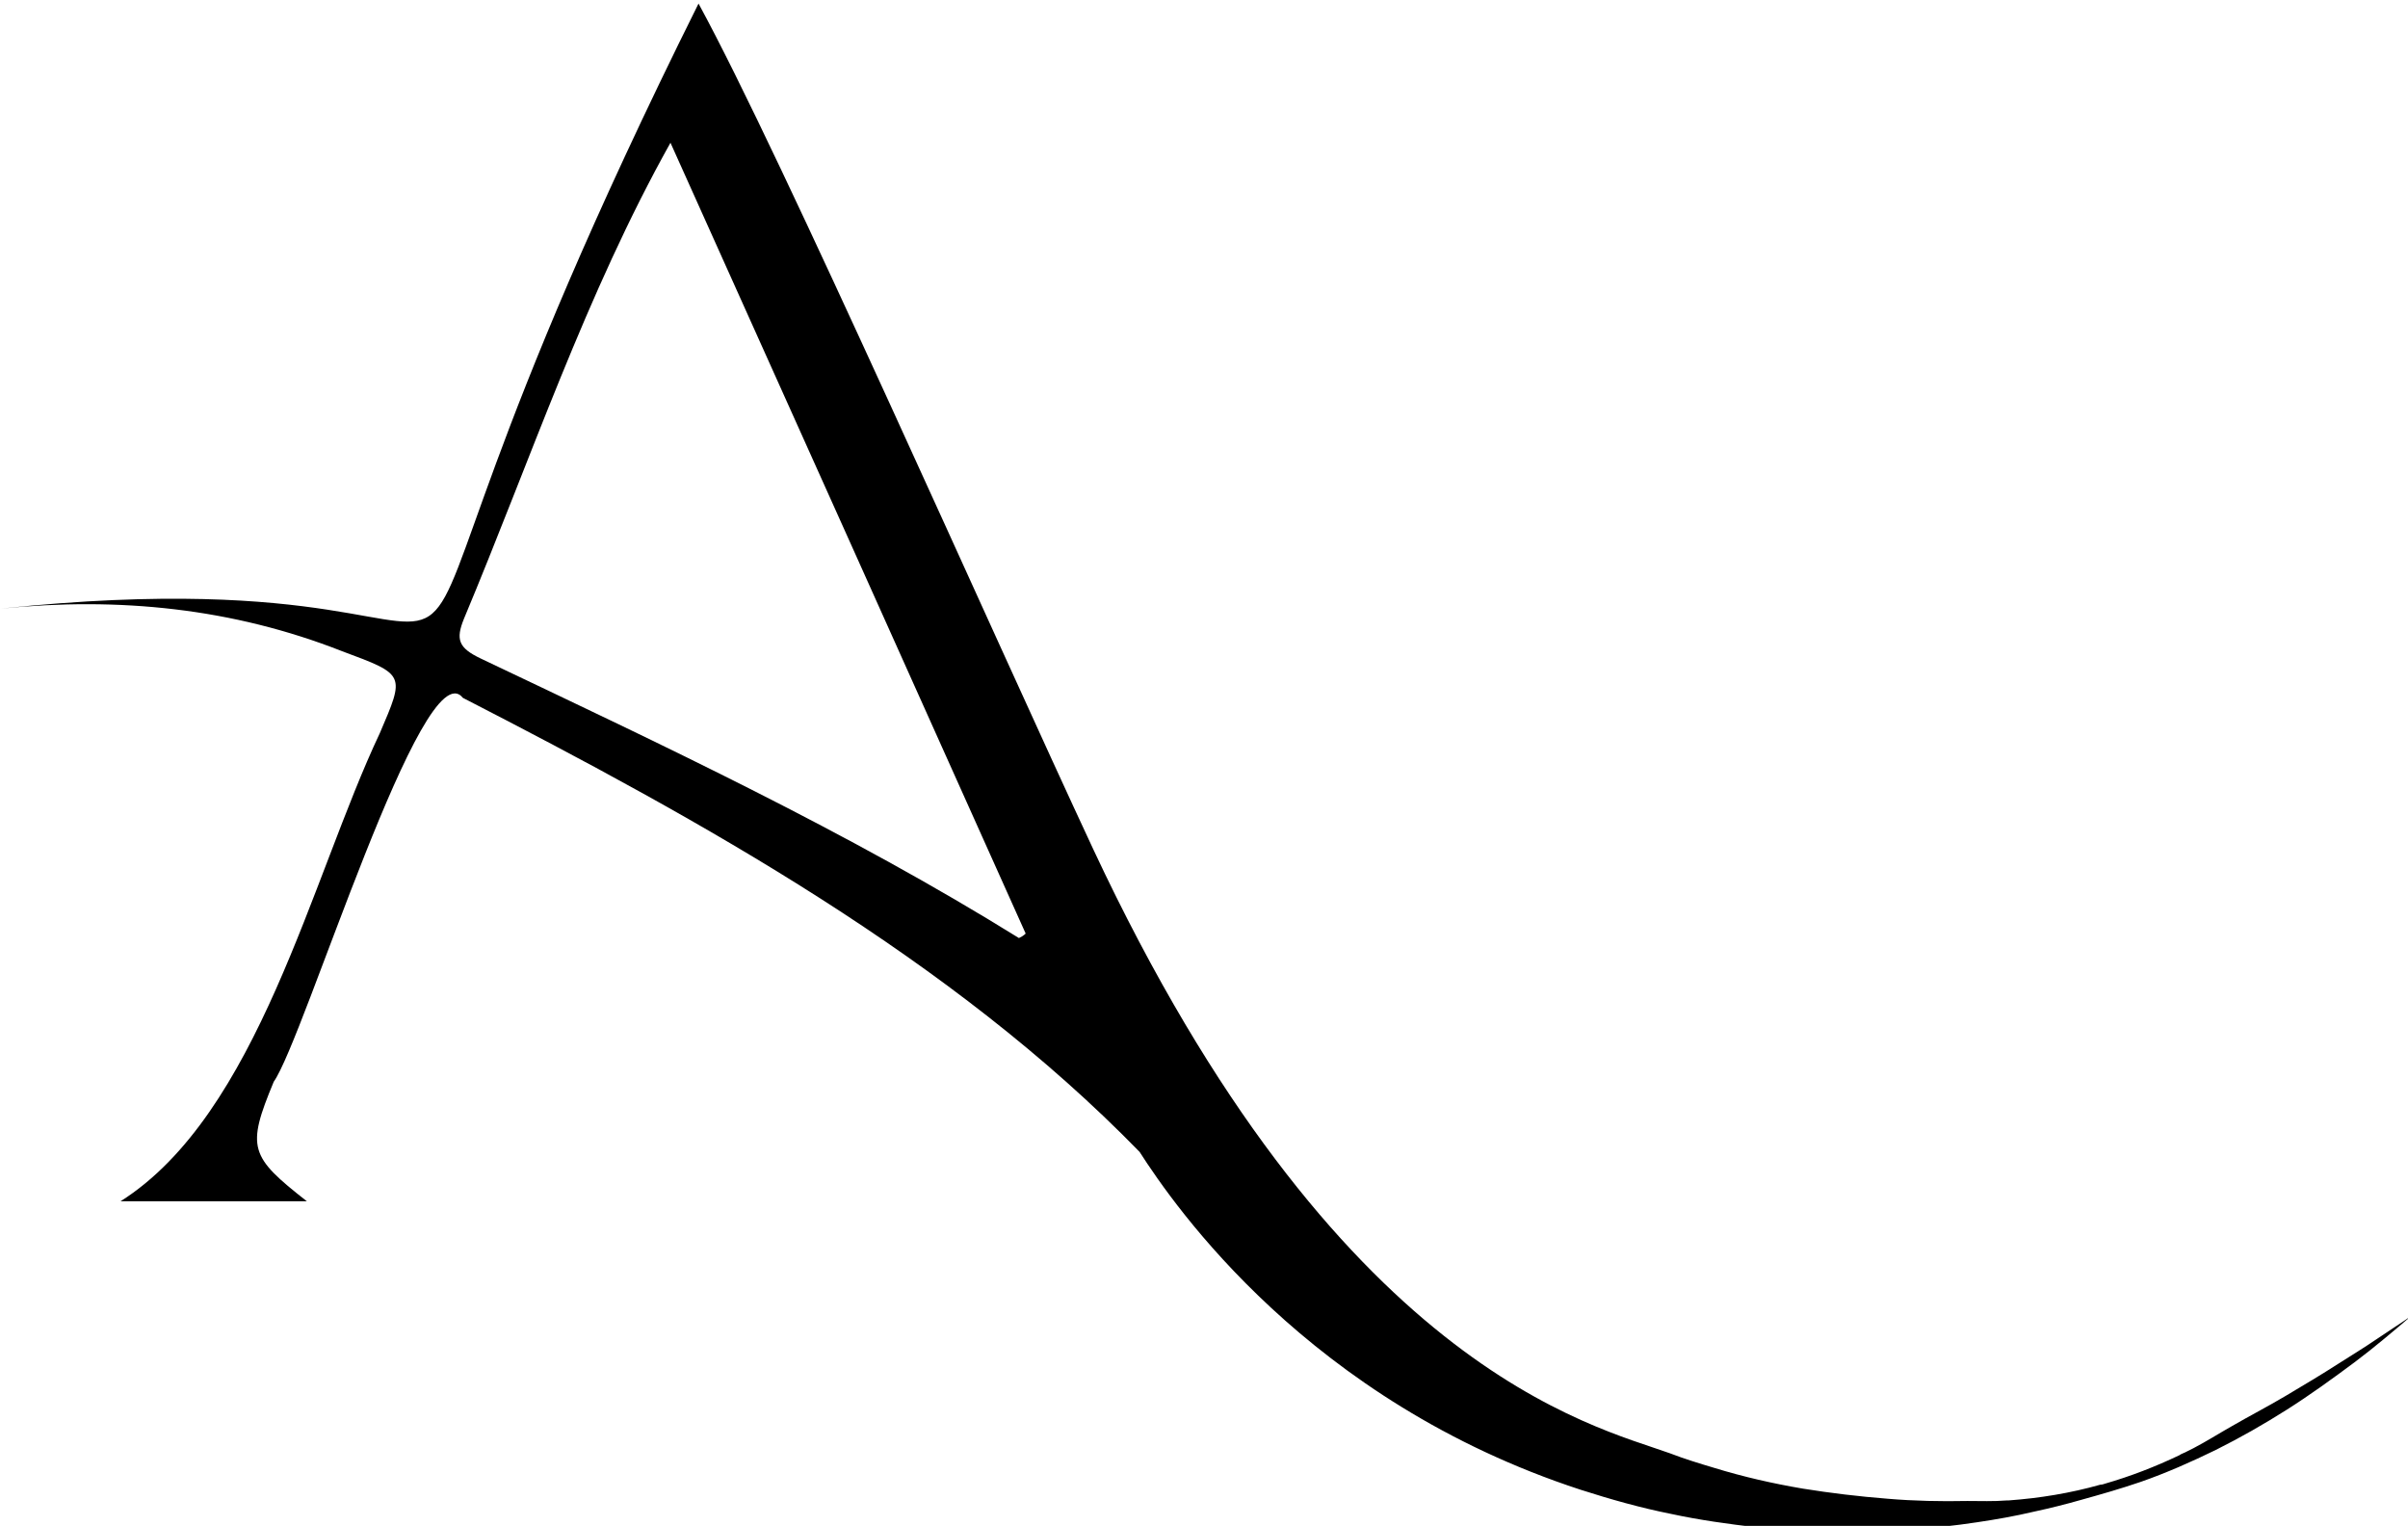 <?xml version="1.0" encoding="UTF-8" standalone="no"?>
<!-- Created with Inkscape (http://www.inkscape.org/) -->

<svg
   width="113.718mm"
   height="72.046mm"
   viewBox="0 0 113.718 72.046"
   version="1.1"
   id="svg803"
   inkscape:version="1.2.2 (b0a84865, 2022-12-01)"
   sodipodi:docname="favicon_black.svg"
   xmlns:inkscape="http://www.inkscape.org/namespaces/inkscape"
   xmlns:sodipodi="http://sodipodi.sourceforge.net/DTD/sodipodi-0.dtd"
   xmlns="http://www.w3.org/2000/svg"
   xmlns:svg="http://www.w3.org/2000/svg">
  <sodipodi:namedview
     id="namedview805"
     pagecolor="#ffffff"
     bordercolor="#000000"
     borderopacity="0.25"
     inkscape:showpageshadow="2"
     inkscape:pageopacity="0.0"
     inkscape:pagecheckerboard="true"
     inkscape:deskcolor="#d1d1d1"
     inkscape:document-units="mm"
     showgrid="false"
     inkscape:zoom="0.61448439"
     inkscape:cx="433.69694"
     inkscape:cy="301.06542"
     inkscape:window-width="1188"
     inkscape:window-height="740"
     inkscape:window-x="234"
     inkscape:window-y="221"
     inkscape:window-maximized="0"
     inkscape:current-layer="g8" />
  <defs
     id="defs800" />
  <g
     inkscape:label="Layer 1"
     inkscape:groupmode="layer"
     id="layer1"
     transform="translate(-46.965,-112.477)">
    <g
       id="g8"
       style="fill:#ffffff"
       transform="matrix(0.265,0,0,0.265,16.406,5.241)">
		<path
   d="m 490.5,669 c -0.3,0.1 -0.6,0.2 -0.9,0.2 -5.3,1.5 -10.8,2.4 -16.3,2.8 -0.1,0 -0.2,0 -0.3,0 -2.4,0.2 -4.8,0.1 -7.1,0.1 -4.7,0.1 -9.5,0 -14.2,-0.4 -5.1,-0.4 -10.1,-1 -15.1,-1.8 -5.3,-0.9 -10.6,-2.1 -15.8,-3.7 -2.7,-0.8 -5.3,-1.6 -7.9,-2.6 -13.9,-5 -59.4,-15.1 -102.7,-107.5 -17.9,-38.3 -55.6,-123.7 -70.4,-150.8 -78.9,158.4 -6.1,95.4 -124.3,107.8 21,-2.1 41.2,-0.1 60.8,7.6 11.3,4.2 11.2,4.1 6.7,14.6 -12.2,25.8 -21.7,67.9 -46.2,83.4 H 170 c -10.2,-8 -10.8,-9.5 -5.9,-21.3 5.4,-7.6 26.6,-77.3 33.7,-68.4 42.8,22 87.1,46.5 120.6,80.9 6.3,9.8 30.2,44.4 78.6,60.2 5.3,1.7 10.6,3.2 16.1,4.3 5.1,1.1 10.2,1.8 15.3,2.4 4.8,0.5 9.5,0.8 14.3,0.8 4.4,0 8.8,-0.1 13.1,-0.4 3.9,-0.3 7.9,-0.7 11.8,-1.3 3.4,-0.5 6.8,-1.1 10.2,-1.9 2.8,-0.6 5.6,-1.3 8.4,-2.1 3.6,-1 7.1,-2 10.6,-3.2 4.6,-1.6 9.1,-3.6 13.4,-5.7 4.4,-2.2 8.6,-4.6 12.7,-7.2 4.1,-2.6 8.1,-5.5 12,-8.4 3.6,-2.7 7,-5.6 10.4,-8.5 -1,0.8 -2.2,1.5 -3.2,2.2 -1.1,0.7 -2.2,1.5 -3.3,2.2 -2.2,1.5 -4.5,2.9 -6.7,4.3 -3.1,2 -6.3,3.9 -9.5,5.8 -3.2,1.9 -6.5,3.6 -9.6,5.4 -2.3,1.3 -4.5,2.7 -6.8,3.9 -0.4,0.2 -0.8,0.4 -1.2,0.6 -0.1,0.1 -1.2,0.5 -1.2,0.6 -4.4,2.1 -8.8,3.8 -13.3,5.1 z M 296.9,571.8 c -30.6,-19 -63.3,-34.3 -95.9,-49.8 -4,-1.9 -4.5,-3.4 -3,-7.1 11.9,-28.4 21.7,-57.8 36.8,-84.8 21.5,47.8 42.4,94.3 63.3,140.9 -0.4,0.4 -0.8,0.6 -1.2,0.8 z"
   id="path6"
   style="fill:#000000" />

	</g>
  </g>
</svg>
